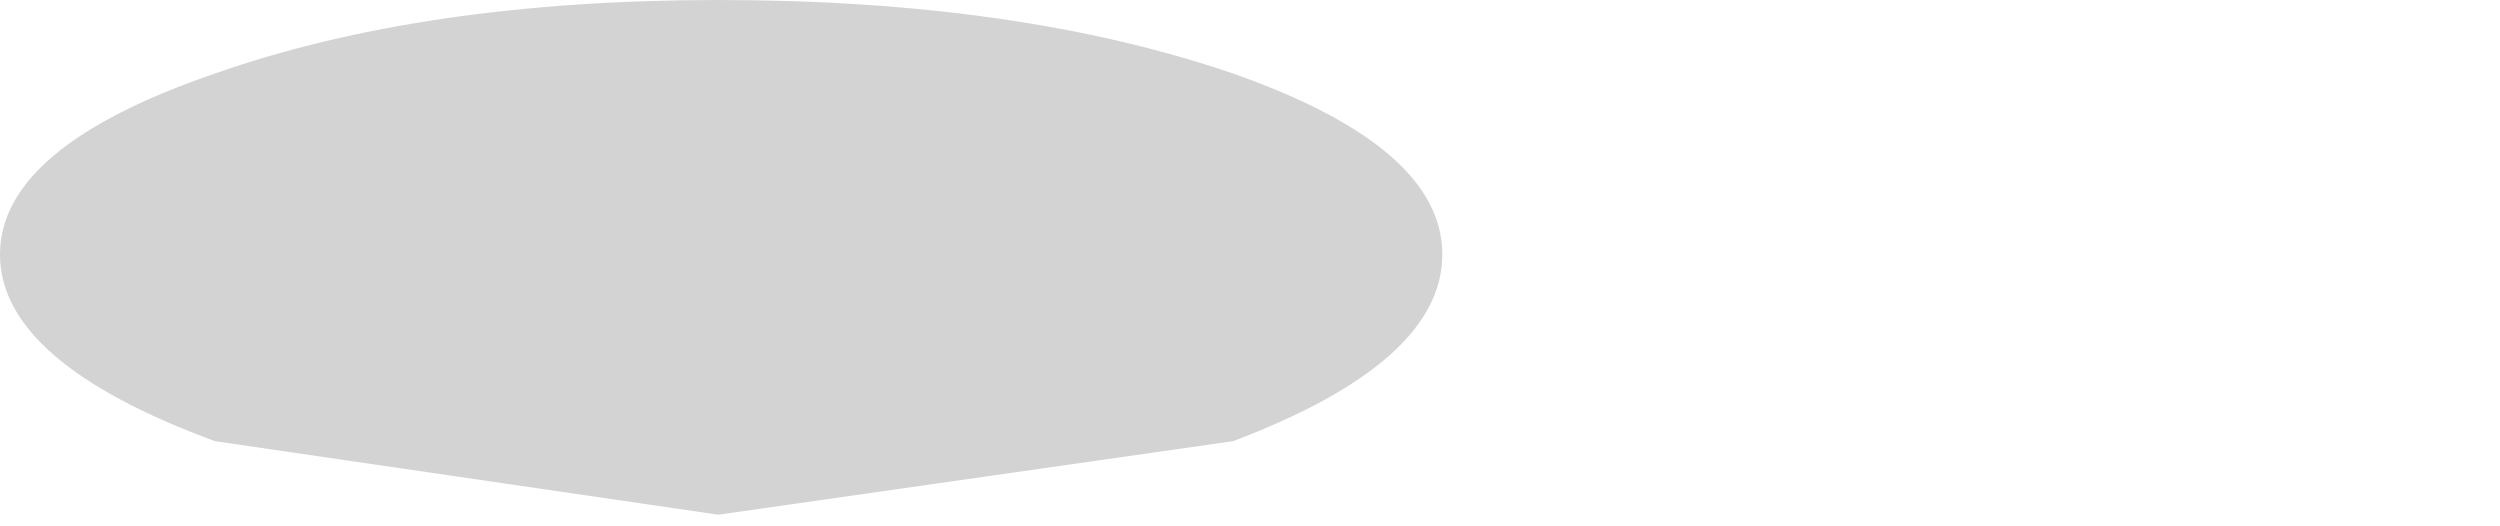 <?xml version="1.0" encoding="UTF-8" standalone="no"?>
<svg xmlns:xlink="http://www.w3.org/1999/xlink" height="4.65px" width="22.1px" xmlns="http://www.w3.org/2000/svg">
  <g transform="matrix(1.0, 0.0, 0.0, 1.0, 7.8, -49.65)">
    <path d="M-7.8 51.9 Q-7.8 52.85 -5.9 53.55 L-1.45 54.2 3.1 53.55 Q4.95 52.85 4.95 51.9 4.95 50.95 3.1 50.3 1.2 49.65 -1.45 49.65 -4.05 49.65 -5.9 50.3 -7.8 50.95 -7.8 51.9" fill="#000000" fill-opacity="0.173" fill-rule="evenodd" stroke="none">
      <animate attributeName="fill" dur="2s" repeatCount="indefinite" values="#000000;#000001"/>
      <animate attributeName="fill-opacity" dur="2s" repeatCount="indefinite" values="0.173;0.173"/>
      <animate attributeName="d" dur="2s" repeatCount="indefinite" values="M-7.8 51.9 Q-7.8 52.85 -5.9 53.55 L-1.45 54.2 3.1 53.55 Q4.95 52.85 4.95 51.9 4.95 50.95 3.1 50.3 1.2 49.65 -1.45 49.65 -4.05 49.65 -5.9 50.3 -7.8 50.95 -7.8 51.9;M1.55 52.0 Q1.55 52.95 3.45 53.65 L7.9 54.3 12.45 53.65 Q14.3 52.95 14.3 52.0 14.3 51.05 12.45 50.4 10.15 50.05 7.9 49.75 5.3 49.75 3.45 50.4 1.55 51.05 1.55 52.0"/>
    </path>
    <path d="M-7.8 51.9 Q-7.8 50.95 -5.9 50.3 -4.05 49.65 -1.45 49.65 1.2 49.65 3.1 50.3 4.95 50.95 4.95 51.9 4.95 52.85 3.1 53.55 L-1.45 54.2 -5.9 53.55 Q-7.8 52.85 -7.8 51.9" fill="none" stroke="#000000" stroke-linecap="round" stroke-linejoin="round" stroke-opacity="0.0" stroke-width="1.0">
      <animate attributeName="stroke" dur="2s" repeatCount="indefinite" values="#000000;#000001"/>
      <animate attributeName="stroke-width" dur="2s" repeatCount="indefinite" values="0.0;0.0"/>
      <animate attributeName="fill-opacity" dur="2s" repeatCount="indefinite" values="0.0;0.0"/>
      <animate attributeName="d" dur="2s" repeatCount="indefinite" values="M-7.8 51.9 Q-7.8 50.95 -5.9 50.3 -4.05 49.65 -1.45 49.65 1.2 49.65 3.1 50.3 4.95 50.95 4.95 51.9 4.95 52.85 3.1 53.55 L-1.45 54.2 -5.9 53.55 Q-7.8 52.85 -7.8 51.9;M1.55 52.0 Q1.55 51.05 3.45 50.4 5.3 49.75 7.9 49.75 10.15 50.05 12.45 50.4 14.3 51.05 14.3 52.0 14.3 52.95 12.45 53.65 L7.9 54.3 3.45 53.65 Q1.55 52.95 1.55 52.0"/>
    </path>
  </g>
</svg>

